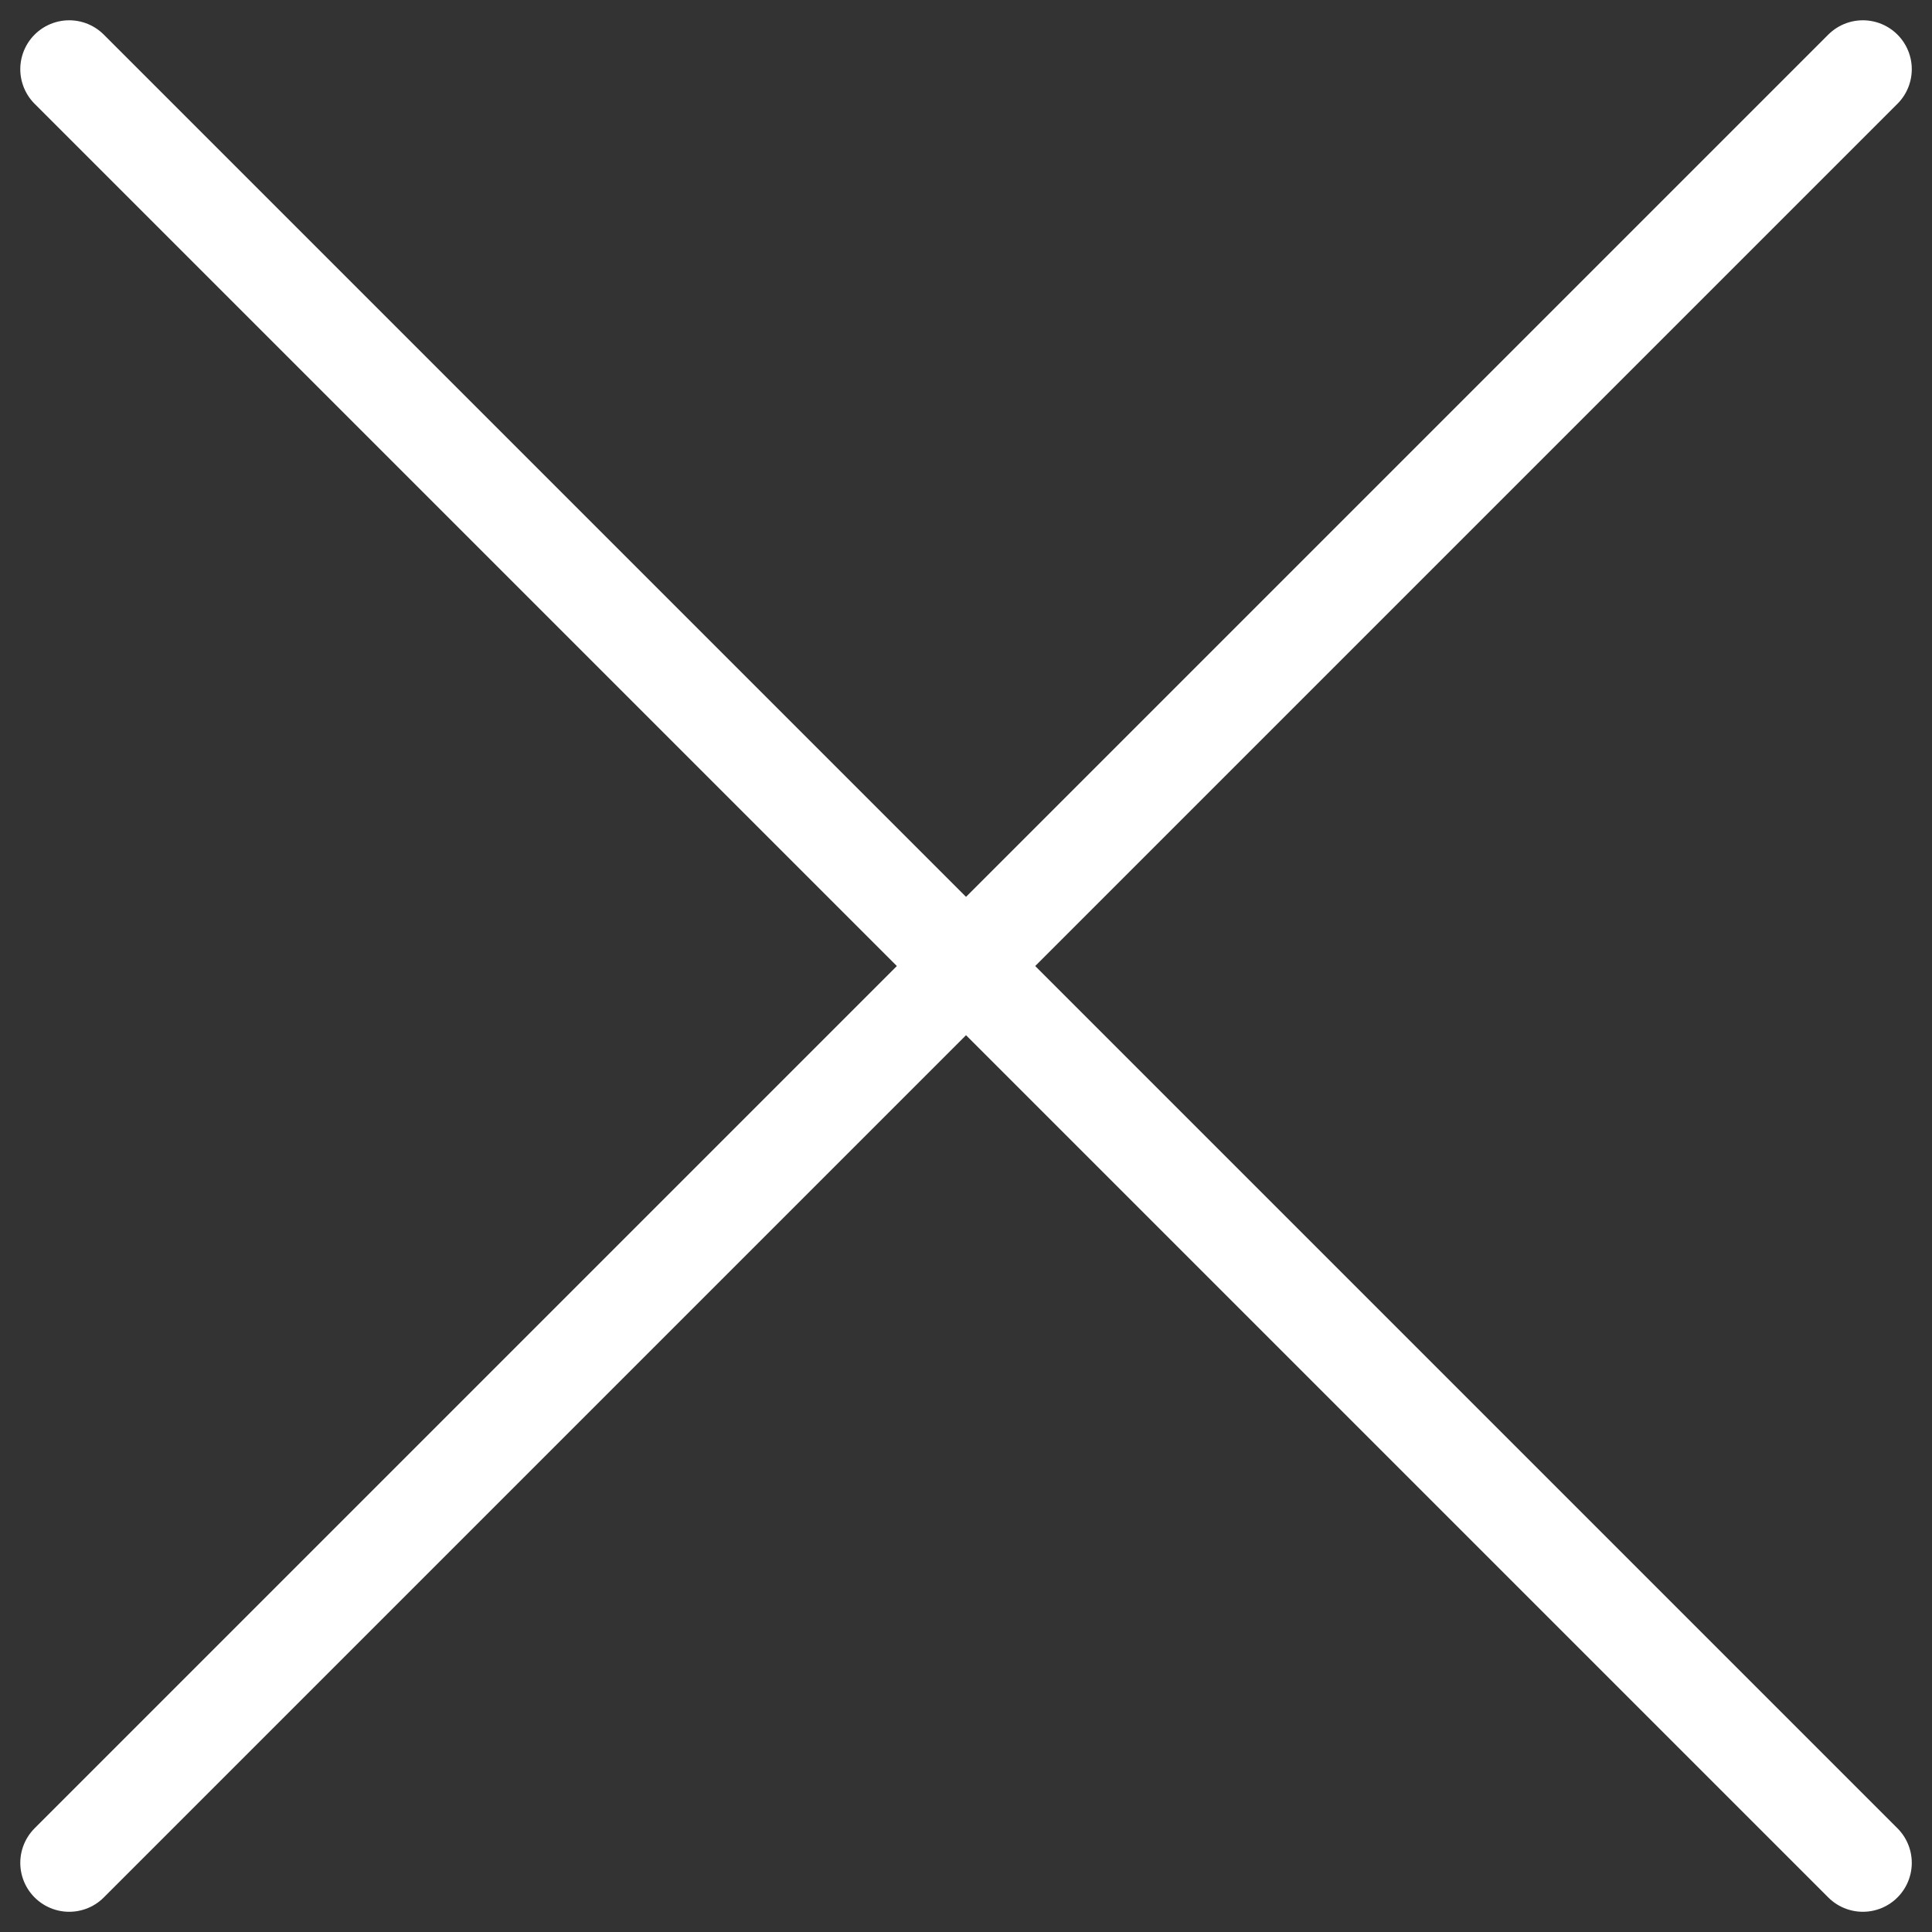 <svg xmlns="http://www.w3.org/2000/svg" width="29.621" height="29.621" viewBox="0 0 29.621 29.621">
  <rect x="0" y="0" width="29.621" height="29.621" fill="#333333" stroke="none"/>
  <g id="Group_2754" data-name="Group 2754" transform="translate(1.061 1.061)">
    <line id="Line_15" data-name="Line 15" x2="27.5" y2="27.5" fill="none" stroke="#fff" stroke-linecap="round" stroke-width="1.5"/>
    <line id="Line_16" data-name="Line 16" y1="27.5" x2="27.5" fill="none" stroke="#fff" stroke-linecap="round" stroke-width="1.5"/>
  </g>
</svg>
